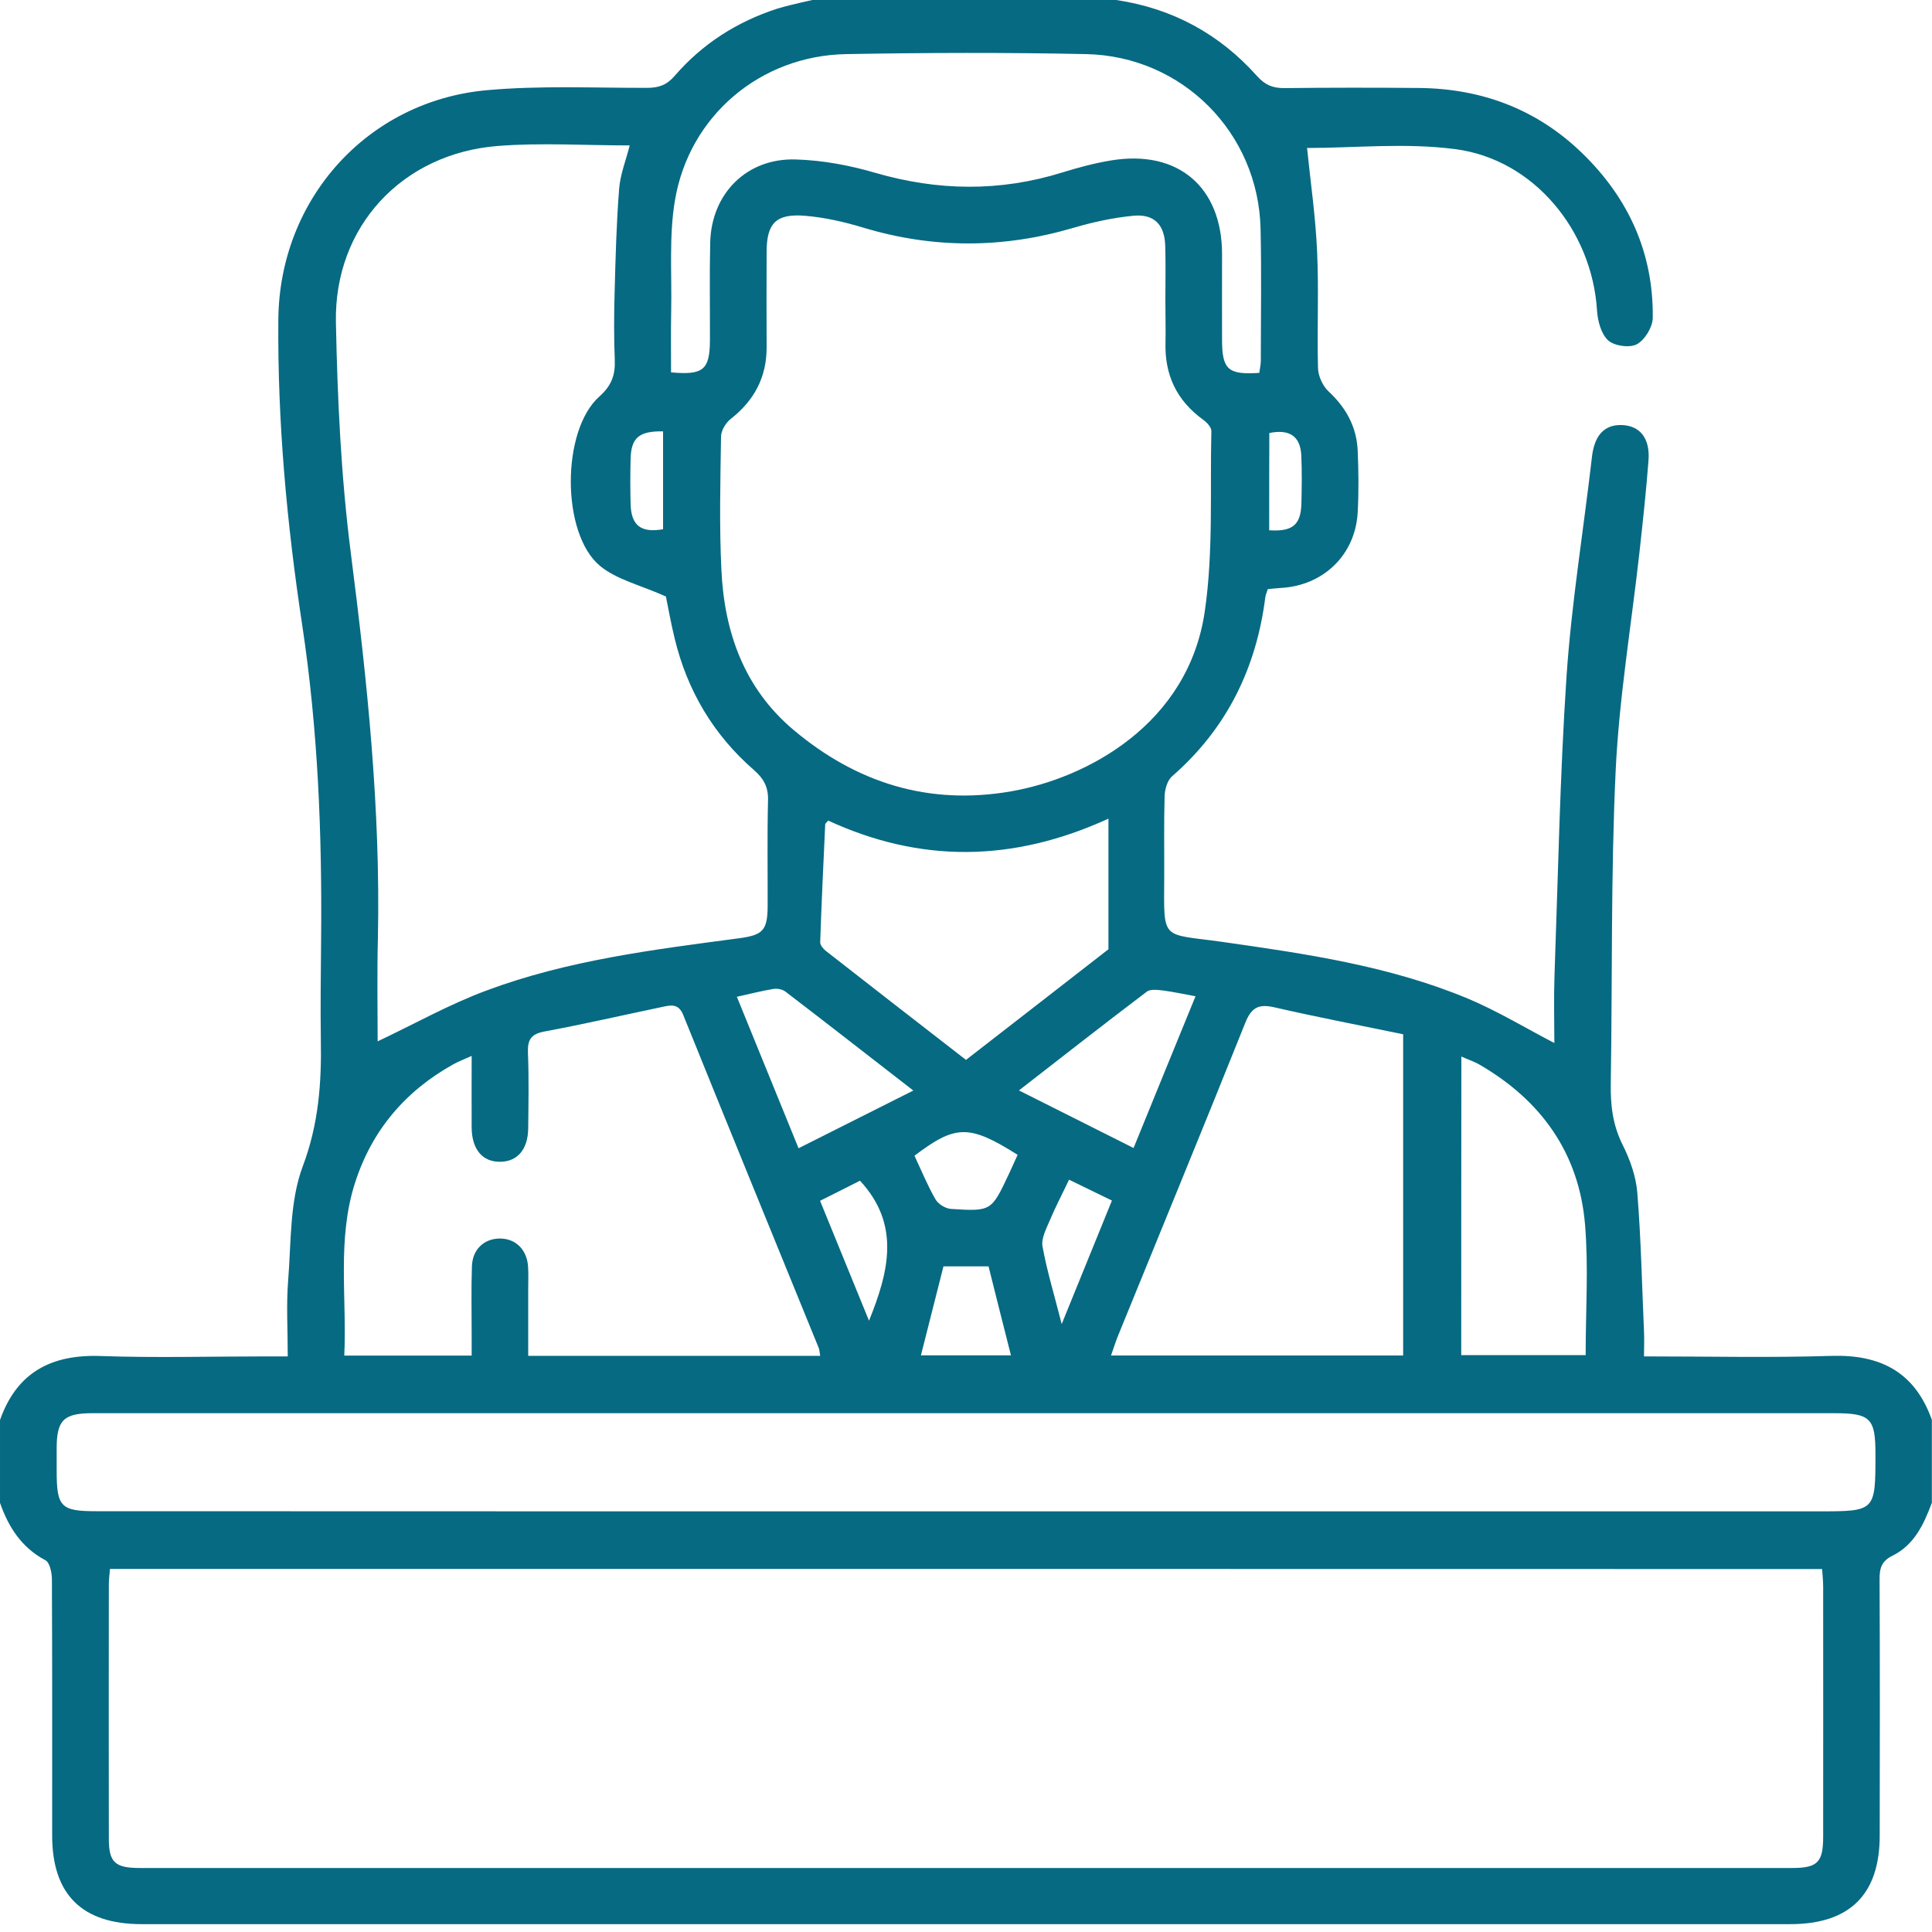 <?xml version="1.0" encoding="utf-8"?>
<!-- Generator: Adobe Illustrator 27.9.0, SVG Export Plug-In . SVG Version: 6.00 Build 0)  -->
<svg version="1.1" id="Layer_1" xmlns="http://www.w3.org/2000/svg" xmlns:xlink="http://www.w3.org/1999/xlink" x="0px" y="0px"
	 viewBox="0 0 150 150" style="enable-background:new 0 0 150 150;" xml:space="preserve">
<style type="text/css">
	.st0{fill:#066A82;}
</style>
<g>
	<path class="st0" d="M-438.72-15.32c-0.25,0.64-0.47,1.3-0.76,1.93c-1.56,3.39-4.25,5.14-7.94,5.38C-447.7-7.99-447.99-8-448.27-8
		c-41.76,0-83.52,0-125.28,0c-4.97,0-8.72-2.92-9.35-7.58c-0.24-1.76,0.14-3.64,0.42-5.43c0.86-5.52,1.74-11.03,2.76-16.52
		c1.18-6.4,4.95-10.74,11.02-12.98c9.32-3.44,18.69-6.78,28.04-10.16c2.95-1.07,5.91-2.13,8.88-3.15c0.77-0.26,1.24-0.62,1.09-1.49
		c-0.01-0.05-0.01-0.09,0-0.14c0.34-2.6-0.4-4.52-2.5-6.44c-4.97-4.54-7.24-10.67-8.35-17.16c-0.58-3.4-0.62-6.9-0.86-10.36
		c-0.15-2.17-0.82-4.16-2.16-5.86c-2.5-3.17-3.52-6.77-3.44-10.76c0.09-4.55-0.11-9.12,0.18-13.66c0.76-12,11.18-21.88,23.22-22.01
		c11.04-0.12,22.08-0.11,33.11,0.01c4.24,0.05,9.32,3.01,8.91,9.01c-0.03,0.37,0.31,0.96,0.65,1.15c5.55,3.11,8.29,7.8,8.24,14.16
		c-0.04,4.98,0.12,9.96-0.07,14.93c-0.07,1.86-0.49,3.9-1.39,5.5c-2.64,4.71-4.08,9.71-4.76,15.04c-0.85,6.61-2.9,12.81-7.19,18.07
		c-0.8,0.98-1.63,1.98-2.64,2.72c-1.14,0.83-1.4,1.8-1.37,3.11c0.07,3.77,0.03,3.76,3.5,5.01c11.29,4.07,22.57,8.18,33.87,12.21
		c7.52,2.68,11.19,8.17,12.19,15.88c0.69,5.3,1.69,10.56,2.57,15.84c0.04,0.22,0.16,0.43,0.24,0.65
		C-438.72-17.39-438.72-16.36-438.72-15.32z M-537.38-104.64C-537.39-104.64-537.39-104.64-537.38-104.64
		c-0.01,2.63-0.16,5.27,0.03,7.89c0.22,3.08,0.47,6.19,1.16,9.18c1.19,5.21,3.37,10.01,7.69,13.42c2.87,2.26,5.91,4.32,8.95,6.34
		c6.6,4.37,12.98,3.34,18.82-0.89c1.97-1.43,3.75-3.14,5.76-4.51c2.71-1.85,4.79-4.21,6.33-7.05c2.76-5.08,4.15-10.55,4.23-16.32
		c0.09-5.59,0.02-11.18,0.02-16.77c0-4.88-2.32-8.26-6.93-9.95c-3.6-1.32-7.22-2.59-10.84-3.84c-1.83-0.63-3.64-0.6-5.5,0.07
		c-2.9,1.05-5.77,2.4-8.78,2.84c-3.73,0.54-7.59,0.48-11.37,0.32c-4.65-0.2-9.71,4.86-9.6,9.69
		C-537.33-111.03-537.38-107.84-537.38-104.64z M-542.65-54.59c-0.4,0.06-0.59,0.06-0.75,0.12c-8.11,2.93-16.25,5.78-24.31,8.84
		c-3.95,1.5-6.4,4.57-7.16,8.76c-1.11,6.14-1.96,12.32-3.15,18.45c-0.62,3.17,1.25,5.64,4.91,5.62c18.08-0.09,36.16-0.04,54.23-0.04
		c0.45,0,0.89-0.04,1.82-0.09c-0.66-0.55-1.03-0.82-1.36-1.12c-7.27-6.66-14.55-13.31-21.82-19.98c-1.42-1.3-1.56-2.16-0.71-3.85
		c0.4-0.78,0.8-1.56,1.18-2.31c-0.13-0.11-0.17-0.16-0.2-0.16c-1.78-0.04-3.57-0.05-5.35-0.12c-2.45-0.1-3.45-1.75-2.42-3.94
		c0.56-1.19,1.17-2.35,1.76-3.52C-544.88-50.11-543.81-52.27-542.65-54.59z M-504.31-13.17c0.04,0.11,0.08,0.21,0.12,0.32
		c0.41,0,0.81,0,1.22,0c18.13,0,36.26,0,54.38,0c0.33,0,0.66,0.01,0.99-0.02c2.72-0.22,4.33-2.23,3.89-4.92
		c-0.98-6.07-1.97-12.13-2.98-18.19c-0.83-5.03-3.63-8.39-8.47-10.11c-7.16-2.54-14.28-5.17-21.42-7.76
		c-0.77-0.28-1.55-0.52-2.61-0.88c1.76,3.53,3.37,6.75,4.97,9.98c1.29,2.6,0.32,4.22-2.58,4.27c-1.71,0.03-3.42,0.01-5.33,0.01
		c0.4,0.81,0.65,1.36,0.93,1.89c1.37,2.63,1.31,3.06-0.88,5.07c-6.41,5.87-12.82,11.73-19.23,17.59
		C-502.33-15.02-503.32-14.09-504.31-13.17z M-542.81-112.07c0.18,0,0.36,0.01,0.54,0.01c0-1.4-0.19-2.82,0.03-4.19
		c1.16-7.34,7.51-12.81,14.95-12.61c6.39,0.17,12.59-0.2,18.49-3.05c2.2-1.06,4.71-1.05,7.03-0.3c4.53,1.48,9.13,2.86,13.46,4.8
		c5.78,2.59,8.92,7.24,8.94,13.75c0,1.26,0,2.51,0,3.77c0.15,0.01,0.3,0.01,0.46,0.02c0.12-1.05,0.34-2.1,0.34-3.15
		c0.04-4.79-0.15-9.59,0.07-14.37c0.19-4.19-2.63-9.22-7.51-10.5c-1.85-0.48-2.42-1.64-1.81-3.43c1.22-3.57-0.63-5.48-4.13-5.53
		c-10.75-0.15-21.51-0.21-32.26,0.01c-10.83,0.22-18.79,8.63-18.85,19.47c-0.02,4.09-0.02,8.17,0.01,12.26
		C-543.05-114.09-542.9-113.08-542.81-112.07z M-507.34-50.28c2.99,4.07,5.88,8,8.88,12.08c3.67-6.68,7.2-13.1,10.79-19.63
		c-1.7-0.62-3.23-1.21-4.79-1.7c-0.38-0.12-0.95-0.03-1.28,0.19C-498.23-56.38-502.7-53.38-507.34-50.28z M-534.11-57.83
		c3.61,6.56,7.15,12.99,10.81,19.64c3.02-4.14,5.89-8.08,8.84-12.12c-4.61-3.08-9.12-6.1-13.65-9.09c-0.3-0.2-0.82-0.26-1.16-0.15
		C-530.83-59.05-532.36-58.46-534.11-57.83z M-484.25-53.91c-5.74,10.45-11.39,20.72-17.04,31c0.07,0.05,0.14,0.09,0.22,0.14
		c5.08-4.65,10.17-9.31,15.3-14c-0.77-1.48-1.51-2.88-2.24-4.29c-1.28-2.49-0.28-4.13,2.53-4.16c1.76-0.02,3.52,0,5.56,0
		C-481.45-48.3-482.8-51.02-484.25-53.91z M-536-36.78c5.15,4.71,10.22,9.34,15.29,13.98c0.07-0.05,0.14-0.1,0.21-0.16
		c-5.64-10.26-11.28-20.52-17.03-30.96c-1.46,2.94-2.81,5.64-4.32,8.69c2.18,0,4.04-0.03,5.89,0.01c2.34,0.05,3.38,1.74,2.36,3.82
		C-534.34-39.88-535.15-38.4-536-36.78z M-513.74-42.75c0.52,0.75,0.9,1.41,1.39,1.97c0.98,1.13,1.1,2.4,0.86,3.81
		c-0.65,3.83-1.26,7.67-1.87,11.51c-0.22,1.39-0.85,2.92-0.48,4.14c0.59,1.94,1.86,3.68,2.96,5.7c1.06-1.93,1.99-3.55,2.84-5.22
		c0.21-0.42,0.26-1,0.18-1.47c-0.77-4.95-1.56-9.9-2.38-14.84c-0.21-1.27-0.13-2.41,0.76-3.43c0.43-0.49,0.82-1.04,1.1-1.62
		c0.15-0.3,0.16-0.82-0.01-1.08c-0.74-1.11-1.57-2.15-2.46-3.35C-511.88-45.25-512.79-44.02-513.74-42.75z M-525.64-65.95
		c-0.42,1.41-0.12,2.18,0.98,2.89c4.29,2.77,8.52,5.62,12.74,8.5c0.76,0.52,1.29,0.57,2.08,0.02c4.17-2.86,8.37-5.68,12.62-8.42
		c1.17-0.75,1.56-1.59,1.14-2.97C-505.9-58.07-515.78-58.08-525.64-65.95z M-516.46-38.34c-0.16-0.03-0.32-0.06-0.48-0.1
		c-1.1,1.49-2.21,2.98-3.3,4.49c-0.15,0.21-0.33,0.58-0.24,0.75c0.77,1.53,1.6,3.02,2.42,4.53
		C-517.43-32.01-516.46-35.12-516.46-38.34z M-504.83-38.43c-0.16,0.05-0.31,0.1-0.47,0.14c0.17,3.19,0.89,6.32,1.51,9.47
		c0.88-1.3,1.62-2.59,2.3-3.91c0.15-0.29,0.24-0.8,0.09-1.01C-502.51-35.33-503.68-36.88-504.83-38.43z"/>
</g>
<g>
	<path class="st0" d="M64.16-0.26c7.23,0,14.45,0,21.68,0c0.27,0.09,0.54,0.22,0.82,0.26c4.37,0.65,8.03,2.64,10.95,5.92
		c0.63,0.7,1.24,0.93,2.13,0.92c3.46-0.04,6.93-0.04,10.4-0.01c4.89,0.04,9.19,1.65,12.71,5.07c3.59,3.49,5.53,7.74,5.47,12.78
		c-0.01,0.72-0.62,1.72-1.24,2.05c-0.56,0.3-1.76,0.13-2.23-0.31c-0.55-0.51-0.81-1.52-0.86-2.34c-0.39-6.18-4.9-11.7-10.99-12.5
		c-3.87-0.51-7.86-0.09-11.52-0.09c0.26,2.58,0.66,5.3,0.78,8.04c0.14,3.01-0.01,6.04,0.07,9.06c0.02,0.62,0.37,1.38,0.82,1.8
		c1.36,1.26,2.18,2.76,2.26,4.59c0.07,1.6,0.09,3.22,0,4.82c-0.19,3.3-2.68,5.68-5.99,5.85c-0.33,0.02-0.66,0.06-0.99,0.09
		c-0.08,0.25-0.16,0.43-0.19,0.62c-0.7,5.53-3,10.22-7.25,13.92c-0.36,0.32-0.55,1-0.57,1.52c-0.06,2.09-0.02,4.19-0.03,6.28
		c-0.02,5.05-0.29,4.37,4.52,5.05c6.47,0.92,12.95,1.86,19.03,4.39c2.3,0.96,4.45,2.27,6.74,3.46c0-1.72-0.05-3.47,0.01-5.21
		c0.28-7.78,0.42-15.57,0.94-23.34c0.39-5.67,1.32-11.31,1.97-16.97c0.19-1.63,0.94-2.5,2.3-2.46c1.42,0.04,2.22,1.02,2.09,2.74
		c-0.18,2.38-0.44,4.75-0.7,7.12c-0.63,5.66-1.58,11.3-1.85,16.97c-0.38,8.07-0.25,16.16-0.38,24.25c-0.03,1.68,0.14,3.24,0.91,4.78
		c0.58,1.16,1.05,2.47,1.15,3.74c0.29,3.58,0.36,7.18,0.52,10.78c0.03,0.61,0,1.22,0,1.93c5,0,9.78,0.11,14.55-0.04
		c3.83-0.12,6.49,1.28,7.8,4.97c0,2.14,0,4.29,0,6.43c-0.62,1.67-1.37,3.28-3.05,4.11c-0.86,0.42-1.02,0.98-1.01,1.85
		c0.03,6.63,0.02,13.25,0.01,19.88c0,4.58-2.33,6.88-6.95,6.88c-42.66,0-85.32,0-127.99,0c-4.63,0-6.95-2.3-6.95-6.88
		c0-6.63,0.01-13.25-0.02-19.88c0-0.51-0.16-1.31-0.5-1.49c-1.86-0.99-2.87-2.57-3.53-4.46c0-2.14,0-4.29,0-6.43
		c1.3-3.69,3.96-5.1,7.79-4.97c4.29,0.15,8.59,0.03,12.88,0.03c0.52,0,1.04,0,1.67,0c0-2.09-0.12-3.99,0.03-5.87
		c0.24-2.99,0.11-6.17,1.14-8.9c1.23-3.27,1.46-6.47,1.4-9.82c-0.04-2.58,0-5.16,0.02-7.74c0.08-8.19-0.24-16.36-1.47-24.47
		c-1.19-7.86-1.92-15.75-1.85-23.71c0.08-9.32,6.9-16.97,16.21-17.8c4.12-0.37,8.29-0.17,12.43-0.18c0.9,0,1.52-0.22,2.13-0.93
		c2.15-2.49,4.85-4.21,7.97-5.22C61.6,0.3,62.89,0.06,64.16-0.26z M8.54,121.81c-0.04,0.45-0.09,0.83-0.09,1.21
		c-0.01,6.58-0.01,13.16,0,19.74c0,1.83,0.48,2.27,2.39,2.27c42.77,0,85.55,0,128.32,0c1.95,0,2.39-0.45,2.39-2.42
		c0.01-6.48,0-12.96,0-19.44c0-0.43-0.05-0.85-0.08-1.35C97.13,121.81,52.87,121.81,8.54,121.81z M29.32,80.85
		c2.86-1.35,5.57-2.88,8.46-3.95c6.3-2.35,12.95-3.17,19.57-4.05c1.88-0.25,2.24-0.6,2.25-2.51c0.01-2.73-0.04-5.46,0.03-8.19
		c0.03-1.03-0.33-1.7-1.09-2.36c-3.15-2.74-5.18-6.17-6.16-10.22c-0.31-1.27-0.53-2.55-0.68-3.26c-1.96-0.88-3.81-1.3-5.11-2.37
		c-3.03-2.5-3.01-10.53-0.06-13.15c0.96-0.86,1.25-1.68,1.2-2.87c-0.07-1.75-0.06-3.51-0.01-5.26c0.07-2.67,0.14-5.35,0.35-8.01
		c0.09-1.12,0.53-2.21,0.82-3.36c-3.5,0-6.88-0.22-10.22,0.04c-7.45,0.58-12.74,6.27-12.59,13.71c0.12,5.98,0.4,11.99,1.16,17.92
		c1.27,9.92,2.31,19.83,2.1,29.84C29.27,75.54,29.32,78.27,29.32,80.85z M90.48,23.36c0-1.41,0.03-2.83-0.01-4.24
		c-0.04-1.65-0.83-2.52-2.46-2.37c-1.59,0.15-3.18,0.5-4.71,0.95c-5.44,1.6-10.85,1.61-16.29-0.03c-1.48-0.45-3.03-0.8-4.56-0.92
		c-2.21-0.17-2.92,0.6-2.93,2.78c-0.01,2.49-0.01,4.97,0,7.46c0,2.31-0.97,4.11-2.78,5.53c-0.39,0.3-0.75,0.9-0.76,1.37
		c-0.05,3.46-0.14,6.92,0.03,10.38c0.23,4.84,1.78,9.19,5.61,12.41c4.89,4.11,10.5,5.87,16.88,4.76
		c5.83-1.01,13.76-5.17,15.04-13.98c0.67-4.59,0.4-9.32,0.51-13.99c0.01-0.29-0.34-0.66-0.62-0.87c-2.07-1.49-3.02-3.49-2.94-6.03
		C90.51,25.5,90.48,24.43,90.48,23.36z M75,117.34c22.07,0,44.14,0,66.21,0c4.4,0,4.4,0,4.4-4.45c0-2.79-0.39-3.17-3.23-3.17
		c-25.78,0-51.56,0-77.34,0c-19.29,0-38.57,0-57.86,0c-2.24,0-2.78,0.54-2.78,2.73c0,0.58,0,1.17,0,1.75c0,2.8,0.32,3.13,3.08,3.13
		C29.98,117.34,52.49,117.34,75,117.34z M36.62,81.98c-0.59,0.27-1.03,0.43-1.44,0.66c-3.74,2.09-6.33,5.15-7.63,9.24
		c-1.39,4.37-0.61,8.87-0.82,13.37c3.39,0,6.58,0,9.89,0c0-0.61,0-1.14,0-1.67c0-1.75-0.04-3.51,0.02-5.26
		c0.04-1.3,0.92-2.13,2.11-2.16c1.25-0.03,2.16,0.83,2.25,2.18c0.04,0.58,0.01,1.17,0.01,1.75c0,1.73,0,3.46,0,5.18
		c7.69,0,15.15,0,22.67,0c-0.05-0.26-0.05-0.46-0.12-0.63c-3.51-8.61-7.03-17.21-10.51-25.83c-0.33-0.83-0.85-0.8-1.5-0.66
		c-3.1,0.65-6.19,1.36-9.3,1.94c-1.06,0.2-1.3,0.68-1.26,1.67c0.08,1.95,0.04,3.9,0.02,5.85c-0.02,1.61-0.82,2.57-2.15,2.59
		c-1.39,0.03-2.22-0.95-2.24-2.64C36.61,85.77,36.62,83.98,36.62,81.98z M108.94,80.3c-3.33-0.69-6.68-1.33-9.99-2.09
		c-1.23-0.28-1.79,0-2.27,1.21c-3.25,8.12-6.59,16.21-9.89,24.32c-0.19,0.47-0.34,0.97-0.53,1.5c7.65,0,15.13,0,22.68,0
		C108.94,96.94,108.94,88.73,108.94,80.3z M97.77,28.95c0.04-0.31,0.12-0.64,0.12-0.96c0-3.41,0.06-6.82-0.02-10.23
		C97.7,10.31,91.8,4.35,84.31,4.2c-6.2-0.13-12.4-0.11-18.59,0C59.05,4.31,53.5,8.98,52.4,15.57c-0.47,2.8-0.23,5.73-0.29,8.59
		c-0.03,1.59-0.01,3.19-0.01,4.75c2.5,0.23,3-0.2,3.02-2.46c0.01-2.53-0.04-5.07,0.02-7.6c0.08-3.81,2.83-6.59,6.64-6.47
		c2.06,0.06,4.17,0.45,6.15,1.03c4.88,1.42,9.69,1.49,14.55-0.02c1.25-0.39,2.53-0.73,3.82-0.94c5.16-0.84,8.57,2.07,8.58,7.26
		c0,2.24-0.01,4.48,0,6.72C94.89,28.7,95.36,29.11,97.77,28.95z M64.3,63.71c-0.17,0.2-0.22,0.23-0.23,0.27
		c-0.14,3.06-0.29,6.11-0.39,9.17c-0.01,0.23,0.24,0.52,0.44,0.68c3.6,2.82,7.22,5.62,10.88,8.46c3.85-2.99,7.62-5.91,11.06-8.59
		c0-3.51,0-6.69,0-10.14C78.61,66.97,71.44,67,64.3,63.71z M113.45,105.21c3.34,0,6.52,0,9.66,0c0-3.47,0.23-6.83-0.05-10.16
		c-0.47-5.52-3.4-9.61-8.17-12.38c-0.42-0.25-0.9-0.4-1.43-0.64C113.45,89.9,113.45,97.52,113.45,105.21z M62,89.15
		c3.05-1.53,5.89-2.96,8.91-4.48c-3.42-2.65-6.67-5.19-9.94-7.69c-0.23-0.17-0.63-0.25-0.92-0.2c-0.91,0.15-1.8,0.38-2.84,0.61
		C58.78,81.26,60.35,85.1,62,89.15z M92.82,77.35c-0.94-0.17-1.7-0.34-2.46-0.44c-0.44-0.05-1.02-0.14-1.32,0.08
		c-3.29,2.49-6.53,5.03-9.93,7.67c3.05,1.53,5.92,2.98,8.9,4.47C89.64,85.12,91.2,81.32,92.82,77.35z M71.5,105.23
		c2.4,0,4.65,0,6.99,0c-0.6-2.37-1.17-4.62-1.74-6.91c-1.18,0-2.29,0-3.5,0C72.68,100.59,72.11,102.83,71.5,105.23z M79.01,89.66
		c-3.77-2.37-4.81-2.35-8.01,0.07c0.53,1.13,1.01,2.31,1.64,3.4c0.21,0.36,0.77,0.7,1.19,0.73c3.14,0.2,3.14,0.17,4.49-2.69
		C78.55,90.68,78.77,90.19,79.01,89.66z M67.47,102.54c1.55-3.83,2.45-7.47-0.7-10.87c-0.96,0.49-1.99,1-3.1,1.56
		C64.95,96.38,66.19,99.41,67.47,102.54z M82.43,102.8c1.4-3.44,2.63-6.47,3.9-9.59c-1.17-0.57-2.23-1.09-3.33-1.62
		c-0.54,1.14-1.06,2.13-1.49,3.15c-0.27,0.65-0.68,1.4-0.57,2.03C81.28,98.66,81.85,100.51,82.43,102.8z M51.48,33.49
		c-1.88-0.03-2.48,0.51-2.52,2.14c-0.03,1.16-0.03,2.33,0,3.49c0.04,1.68,0.8,2.27,2.52,1.97C51.48,38.59,51.48,36.08,51.48,33.49z
		 M98.54,41.17c1.8,0.12,2.45-0.41,2.5-2.05c0.03-1.27,0.05-2.54-0.01-3.8c-0.08-1.46-0.93-2.02-2.48-1.7
		C98.54,36.14,98.54,38.66,98.54,41.17z"/>
</g>
</svg>

